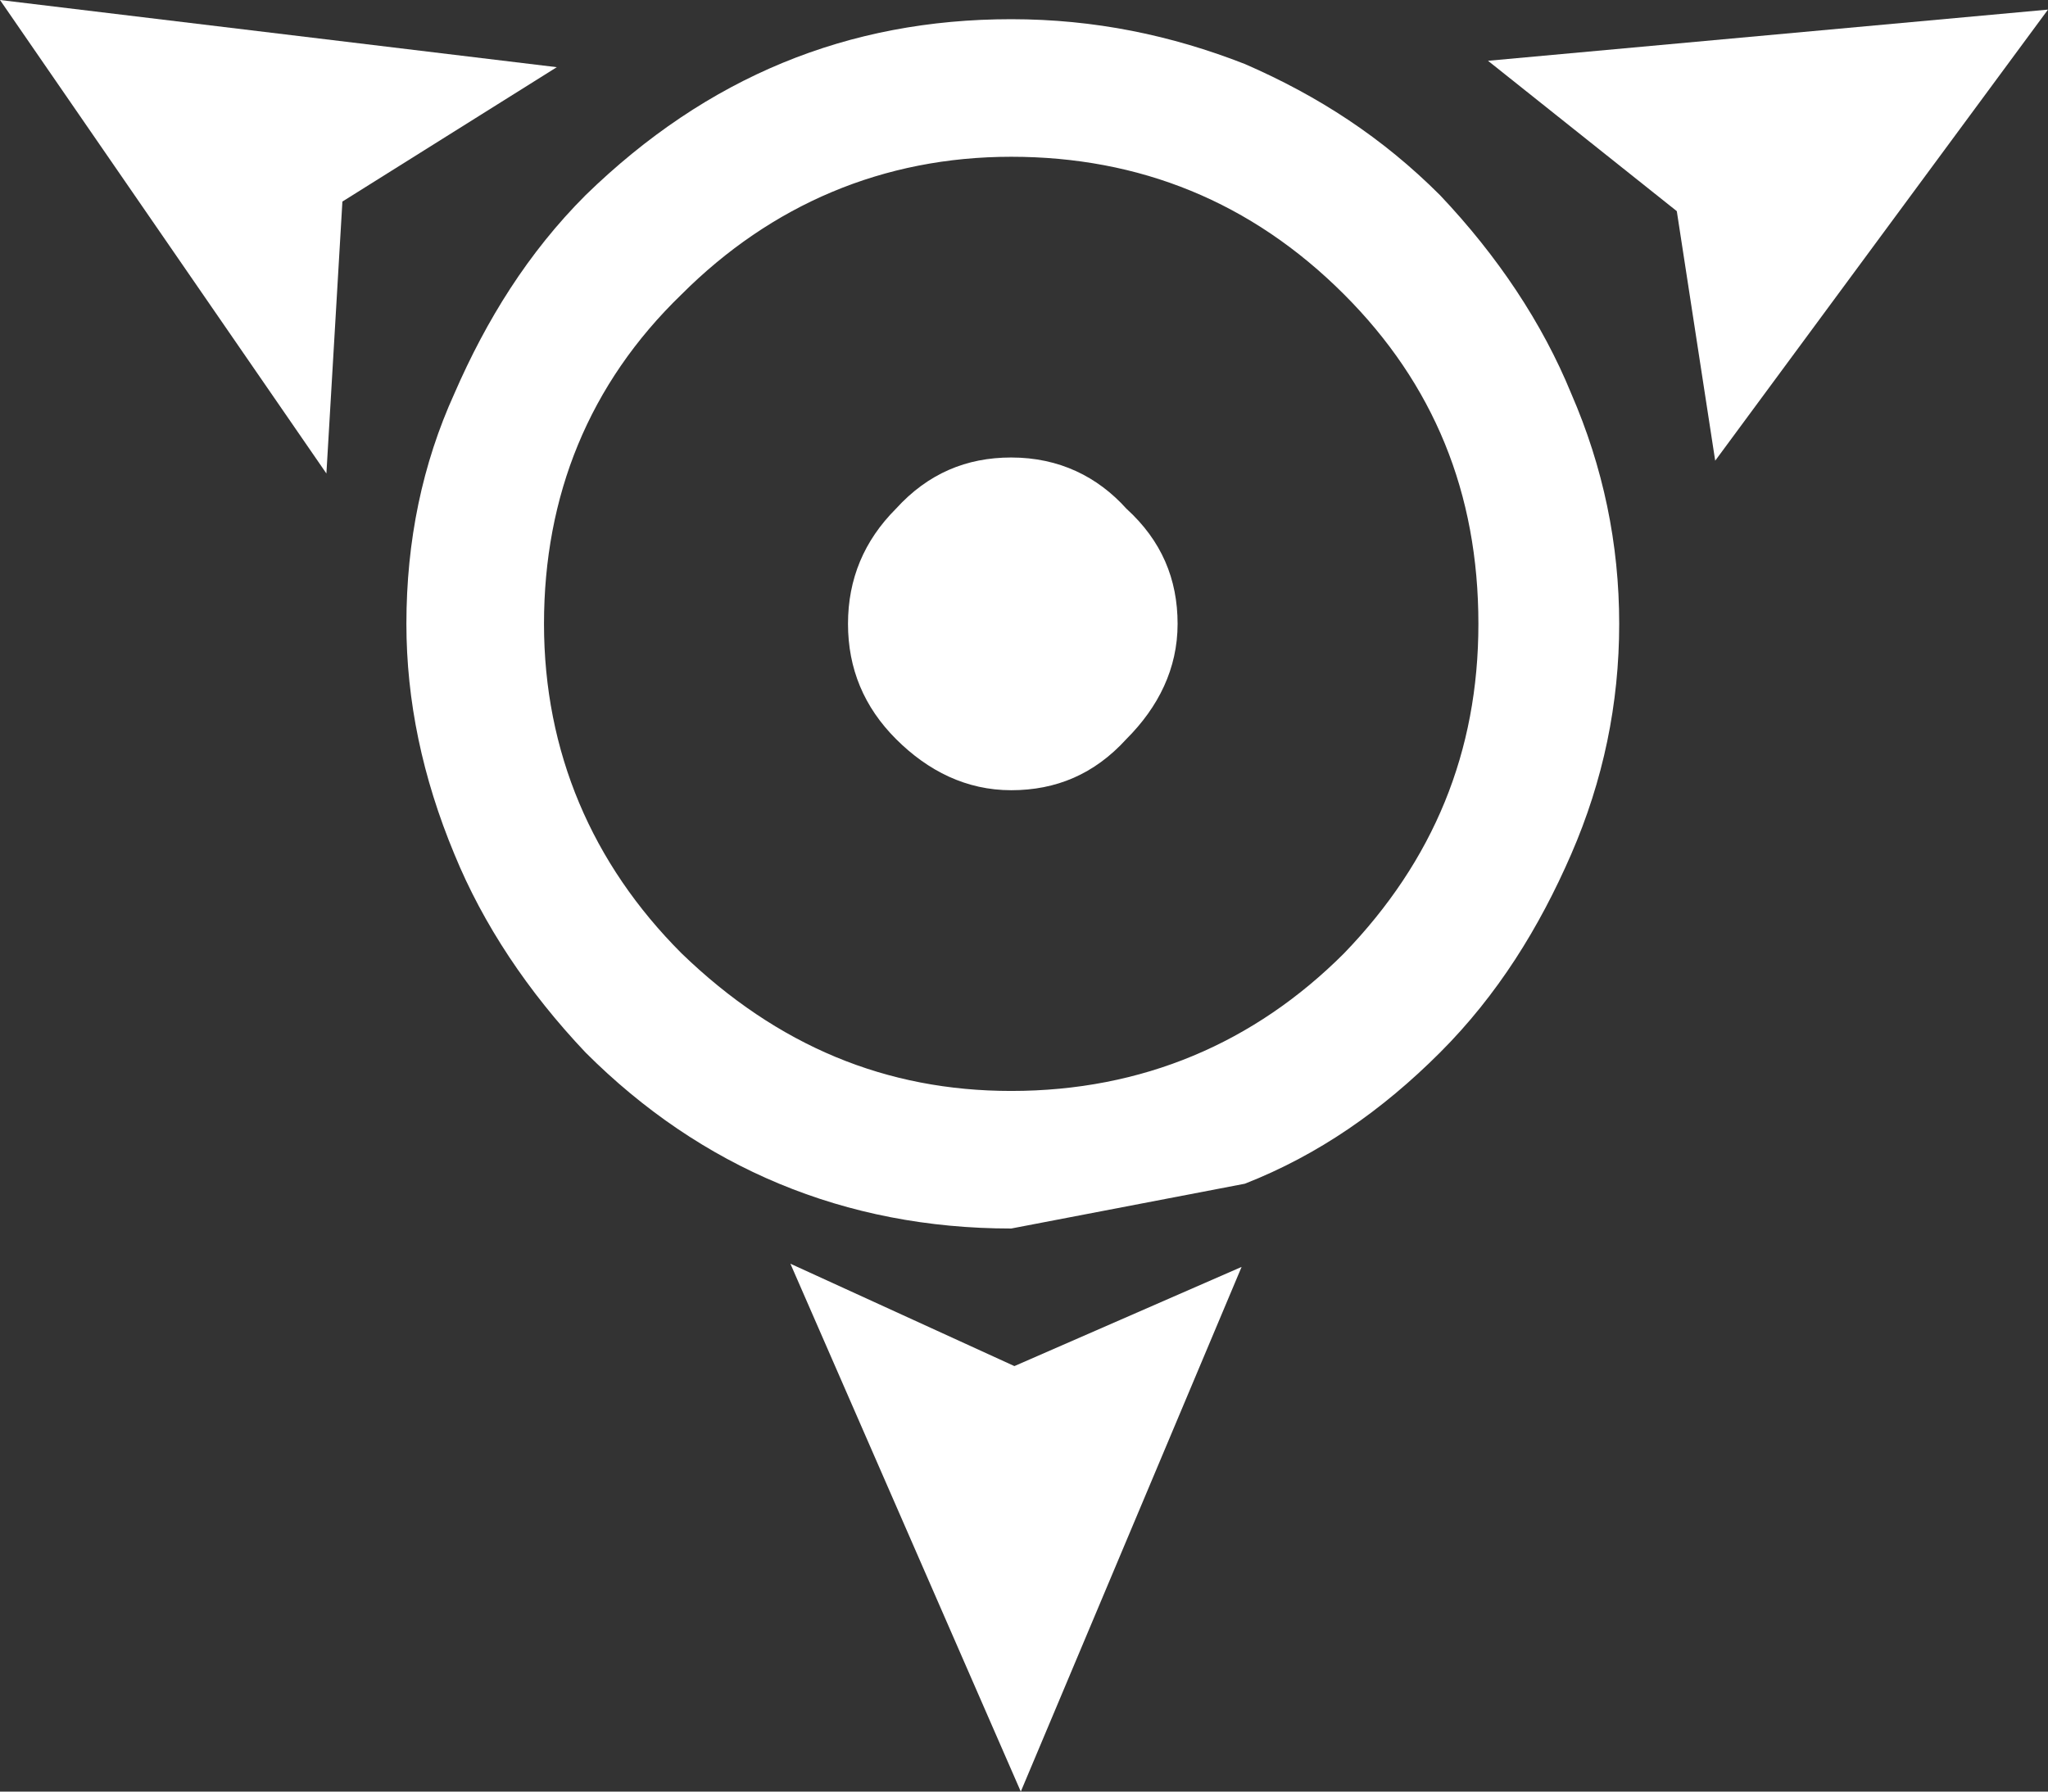 <?xml version="1.0" encoding="utf-8"?>
<svg version="1.1" id="Layer_1"
xmlns="http://www.w3.org/2000/svg"
xmlns:xlink="http://www.w3.org/1999/xlink"
width="32px" height="28px"
xml:space="preserve">
<rect width="100%" height="100%" fill="#333333" stroke="none"/>
<g id="ShapeID_1" transform="matrix(1, 0, 0, 1, 0, -6)" >
<path 
style="fill:#FFFFFF;fill-opacity:1" d="M26.8 13.2L32 6.15L23.25 6.95L26.2 9.3L26.8 13.2" />
 <clipPath  id="PathID2_ClipPathURL" clip-rule="nonzero">
<path d="M7.1 19.35C7.55 20.45 8.25 21.5 9.15 22.45C10.95 24.25 13.2 25.2 15.8 25.2L19.45 24.5C20.6 24.05 21.6 23.35 22.5 22.45C23.4 21.55 24.05 20.5 24.55 19.35C25.05 18.2 25.3 17 25.3 15.75C25.3 14.5 25.05 13.3 24.55 12.15C24.1 11.05 23.4 10 22.5 9.05C21.6 8.15 20.6 7.5 19.45 7C18.3 6.55 17.1 6.3 15.8 6.3C13.25 6.3 11.05 7.2 9.15 9.05C8.25 9.95 7.6 11 7.1 12.15C6.6 13.25 6.35 14.45 6.35 15.75C6.35 16.95 6.6 18.15 7.1 19.35M8.5 15.75C8.5 13.75 9.2 12 10.65 10.6C12.05 9.2 13.8 8.45 15.8 8.45C17.8 8.45 19.55 9.15 21 10.6C22.4 12 23.1 13.7 23.1 15.75C23.1 17.75 22.4 19.45 21 20.9C19.6 22.3 17.85 23.05 15.8 23.05C13.85 23.05 12.15 22.35 10.65 20.9C9.25 19.5 8.5 17.75 8.5 15.75"/>
</clipPath>
<path 
style="clip-path:url(#PathID2_ClipPathURL);fill:#FFFFFF;fill-opacity:1" d="M7.1 19.35C7.55 20.45 8.25 21.5 9.15 22.45C10.95 24.25 13.2 25.2 15.8 25.2L19.45 24.5C20.6 24.05 21.6 23.35 22.5 22.45C23.4 21.55 24.05 20.5 24.55 19.35C25.05 18.2 25.3 17 25.3 15.75C25.3 14.5 25.05 13.3 24.55 12.15C24.1 11.05 23.4 10 22.5 9.05C21.6 8.15 20.6 7.5 19.45 7C18.3 6.55 17.1 6.3 15.8 6.3C13.25 6.3 11.05 7.2 9.15 9.05C8.25 9.95 7.6 11 7.1 12.15C6.6 13.25 6.35 14.45 6.35 15.75C6.35 16.95 6.6 18.15 7.1 19.35" />
<path 
style="fill:#FFFFFF;fill-opacity:1" d="M13.25 15.75C13.25 16.45 13.5 17.05 14 17.55C14.5 18.05 15.1 18.35 15.8 18.35C16.5 18.35 17.1 18.1 17.6 17.55C18.1 17.05 18.4 16.45 18.4 15.75C18.4 15.05 18.15 14.45 17.6 13.95C17.15 13.45 16.55 13.15 15.8 13.15C15.1 13.15 14.5 13.4 14 13.95C13.5 14.45 13.25 15.05 13.25 15.75" />
<path 
style="fill:#FFFFFF;fill-opacity:1" d="M5.1 13.4L5.35 9.15L8.7 7.05L0 6L5.1 13.4" />
<path 
style="fill:#FFFFFF;fill-opacity:1" d="M15.85 27.35L12.35 25.75L15.95 34L19.4 25.8L15.85 27.35" />
</g>
</svg>

